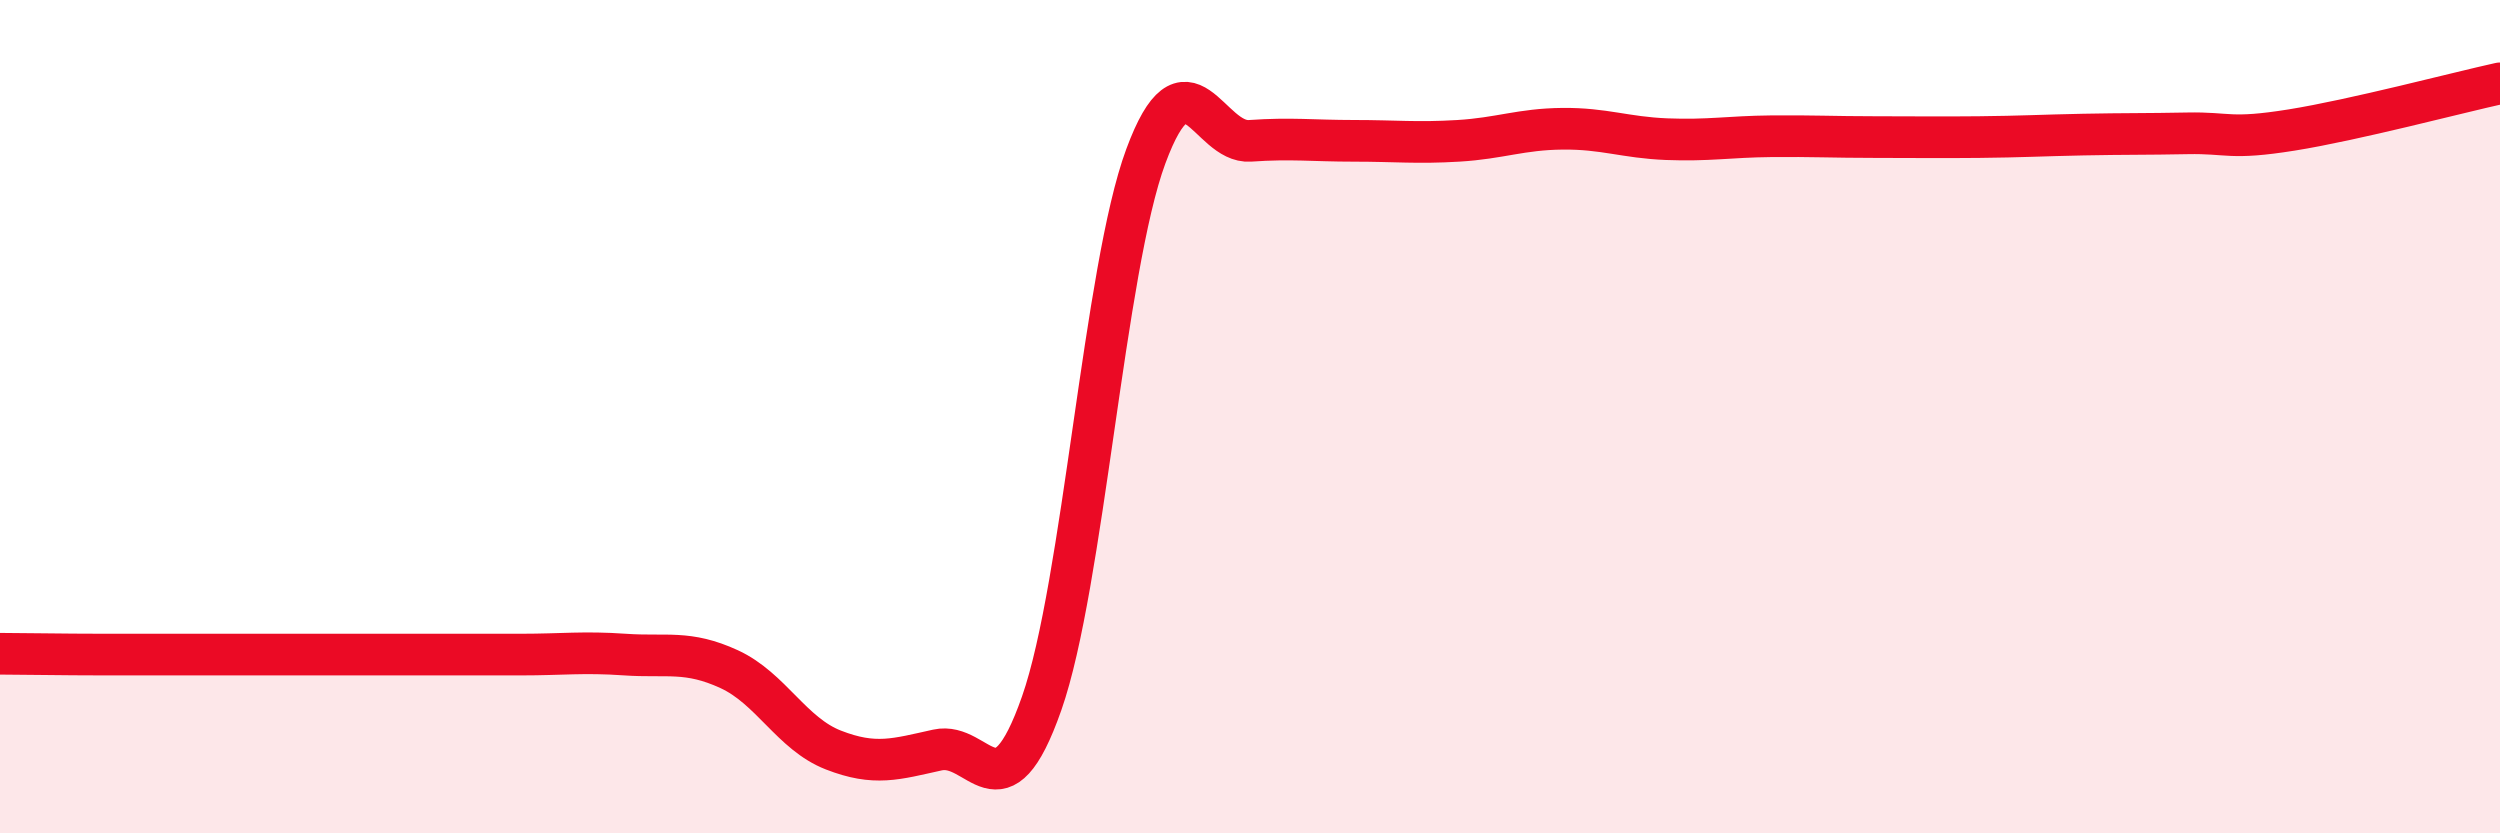 
    <svg width="60" height="20" viewBox="0 0 60 20" xmlns="http://www.w3.org/2000/svg">
      <path
        d="M 0,15.69 C 0.5,15.69 1.5,15.71 2.5,15.71 C 3.5,15.71 4,15.71 5,15.71 C 6,15.71 6.5,15.71 7.5,15.71 C 8.5,15.71 9,15.71 10,15.71 C 11,15.71 11.5,15.71 12.5,15.71 C 13.5,15.71 14,15.64 15,15.71 C 16,15.78 16.5,15.6 17.5,16.06 C 18.5,16.52 19,17.61 20,18 C 21,18.39 21.5,18.22 22.5,18 C 23.5,17.78 24,19.73 25,16.88 C 26,14.03 26.5,6.45 27.5,3.75 C 28.5,1.05 29,3.45 30,3.38 C 31,3.31 31.5,3.38 32.5,3.38 C 33.5,3.38 34,3.44 35,3.38 C 36,3.32 36.5,3.1 37.5,3.09 C 38.5,3.08 39,3.3 40,3.34 C 41,3.38 41.5,3.28 42.5,3.27 C 43.5,3.26 44,3.29 45,3.29 C 46,3.29 46.5,3.3 47.5,3.29 C 48.5,3.28 49,3.25 50,3.23 C 51,3.21 51.5,3.22 52.5,3.2 C 53.5,3.18 53.5,3.36 55,3.12 C 56.5,2.88 59,2.22 60,2L60 20L0 20Z"
        fill="#EB0A25"
        opacity="0.1"
        stroke-linecap="round"
        stroke-linejoin="round"
      />
      <path
        d="M 0,15.69 C 0.5,15.69 1.5,15.71 2.5,15.71 C 3.5,15.71 4,15.71 5,15.71 C 6,15.71 6.5,15.71 7.5,15.71 C 8.5,15.71 9,15.71 10,15.71 C 11,15.71 11.5,15.71 12.5,15.71 C 13.5,15.71 14,15.64 15,15.71 C 16,15.78 16.5,15.6 17.5,16.06 C 18.5,16.52 19,17.61 20,18 C 21,18.39 21.5,18.22 22.5,18 C 23.5,17.78 24,19.73 25,16.88 C 26,14.03 26.5,6.45 27.5,3.75 C 28.5,1.05 29,3.45 30,3.38 C 31,3.31 31.5,3.38 32.5,3.38 C 33.5,3.38 34,3.44 35,3.38 C 36,3.32 36.5,3.1 37.5,3.09 C 38.5,3.08 39,3.3 40,3.34 C 41,3.38 41.5,3.28 42.5,3.27 C 43.5,3.26 44,3.29 45,3.29 C 46,3.29 46.5,3.3 47.5,3.29 C 48.5,3.28 49,3.25 50,3.23 C 51,3.21 51.5,3.22 52.5,3.2 C 53.5,3.18 53.5,3.36 55,3.12 C 56.5,2.88 59,2.22 60,2"
        stroke="#EB0A25"
        stroke-width="1"
        fill="none"
        stroke-linecap="round"
        stroke-linejoin="round"
      />
    </svg>
  